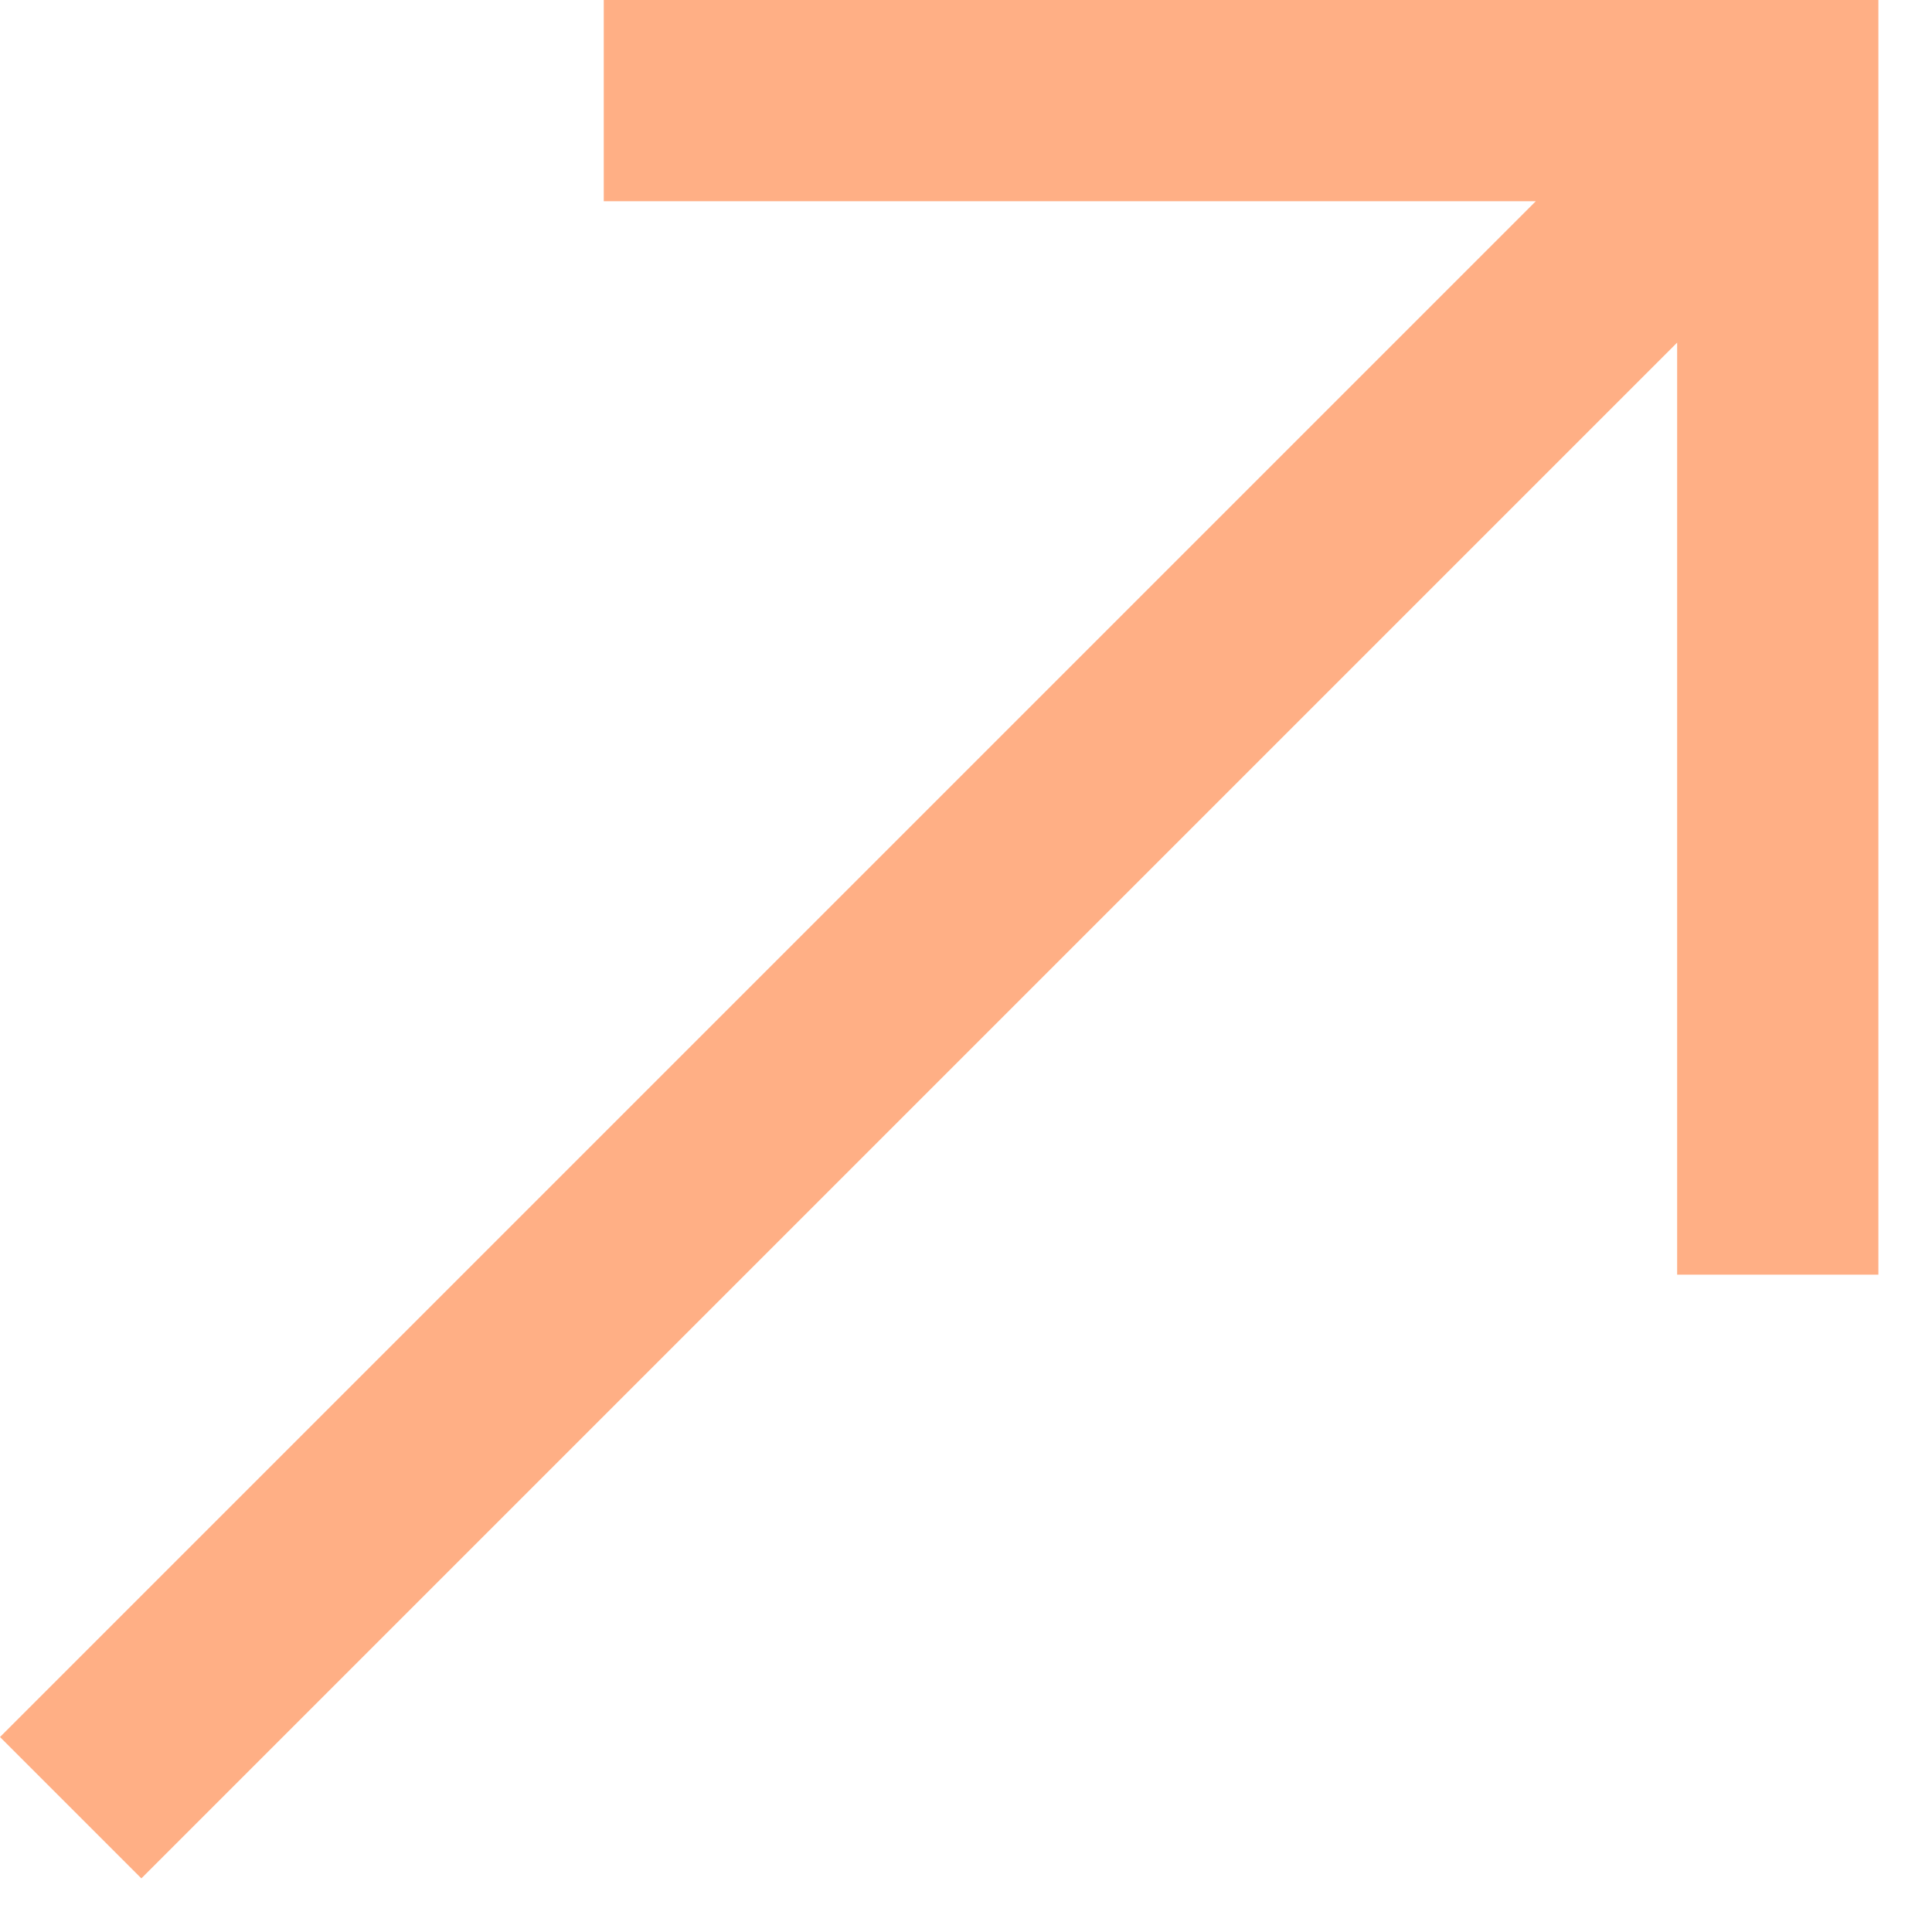 <?xml version="1.0" encoding="utf-8"?>
<svg xmlns="http://www.w3.org/2000/svg" fill="none" height="100%" overflow="visible" preserveAspectRatio="none" style="display: block;" viewBox="0 0 12 12" width="100%">
<path d="M0.878 11.667L0 10.789L9.539 1.25H3.75V0H11.667V7.917H10.417V2.128L0.878 11.667Z" fill="#FFAF85" id="Vector"/>
</svg>